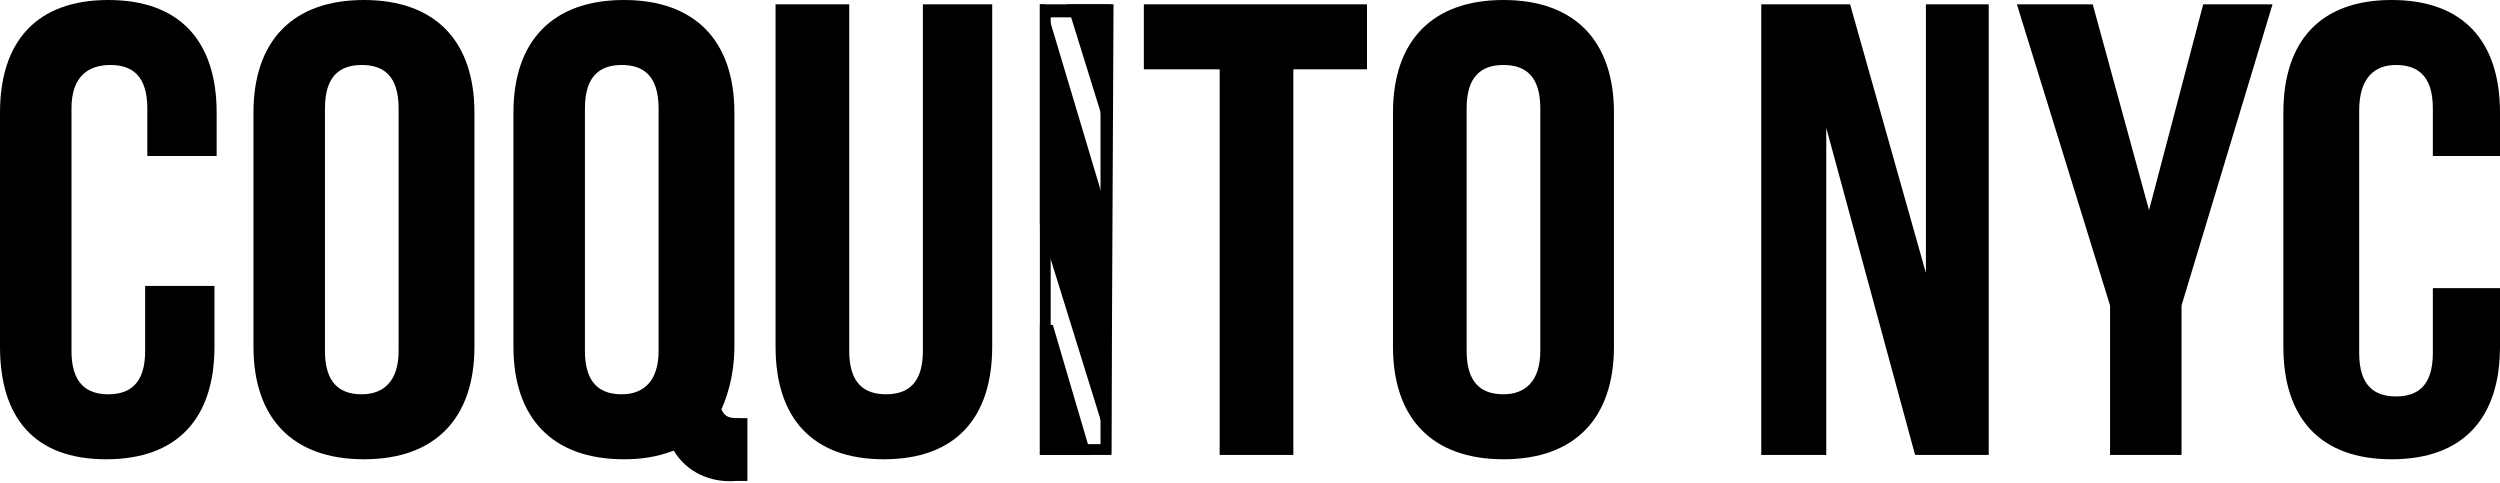 <?xml version="1.0" encoding="utf-8"?>
<!-- Generator: Adobe Illustrator 24.0.1, SVG Export Plug-In . SVG Version: 6.00 Build 0)  -->
<svg version="1.1" id="Layer_1" xmlns="http://www.w3.org/2000/svg" xmlns:xlink="http://www.w3.org/1999/xlink" x="0px" y="0px"
	 viewBox="0 0 115.4 22.3" style="enable-background:new 0 0 115.4 22.3;" xml:space="preserve">
<style type="text/css">
	.st0{clip-path:url(#SVGID_2_);}
</style>
<g id="Layer_2_1_">
	<g id="Layer_1-2">
		<path d="M50.8,20.5h-2.3V0.8h2.3V20.5z M51.4,0.2H48V21h3.3L51.4,0.2z"/>
		<g>
			<defs>
				<rect id="SVGID_1_" x="48" y="0.2" width="3.3" height="20.8"/>
			</defs>
			<clipPath id="SVGID_2_">
				<use xlink:href="#SVGID_1_"  style="overflow:visible;"/>
			</clipPath>
			<g class="st0">
				<polygon points="52.3,10 44.6,-14.8 48,-14.8 54.1,5.6 56.6,-3.9 59.8,-3.9 55.6,10 55.6,16.9 52.3,16.9 				"/>
				<polygon points="52.3,24.2 44.6,-0.6 48,-0.6 54.1,19.8 56.6,10.3 59.8,10.3 55.6,24.2 55.6,31.1 52.3,31.1 				"/>
				<polygon points="52.8,39.8 45.1,15 48.6,15 54.6,35.4 57.2,26 60.3,26 56.1,39.8 56.1,46.7 52.8,46.7 				"/>
			</g>
		</g>
		<path d="M9.9,13.2V16c0,3.3-1.7,5.2-5,5.2S0,19.3,0,16V5.2C0,1.9,1.7,0,5,0s5,1.9,5,5.2v2H6.8V5c0-1.5-0.7-2-1.7-2S3.3,3.5,3.3,5
			v11.2c0,1.5,0.7,2,1.7,2s1.7-0.5,1.7-2v-3L9.9,13.2z"/>
		<path d="M11.7,5.2c0-3.3,1.8-5.2,5.1-5.2s5.1,1.9,5.1,5.2V16c0,3.3-1.8,5.2-5.1,5.2s-5.1-1.9-5.1-5.2V5.2z M15,16.2
			c0,1.5,0.7,2,1.7,2s1.7-0.6,1.7-2V5c0-1.5-0.7-2-1.7-2S15,3.5,15,5L15,16.2z"/>
		<path d="M23.7,5.2c0-3.3,1.8-5.2,5.1-5.2s5.1,1.9,5.1,5.2V16c0,1-0.2,2-0.6,2.9c0.2,0.4,0.4,0.4,0.9,0.4h0.3v2.9H34
			c-1.2,0.1-2.3-0.4-2.9-1.4c-0.8,0.3-1.5,0.4-2.3,0.4c-3.3,0-5.1-1.9-5.1-5.2L23.7,5.2z M27,16.2c0,1.5,0.7,2,1.7,2s1.7-0.6,1.7-2
			V5c0-1.5-0.7-2-1.7-2S27,3.5,27,5L27,16.2z"/>
		<path d="M39.2,0.2v16c0,1.5,0.7,2,1.7,2s1.7-0.5,1.7-2v-16h3.2V16c0,3.3-1.7,5.2-5,5.2s-5-1.9-5-5.2V0.2H39.2z"/>
		<polygon points="52.8,0.2 63.1,0.2 63.1,3.2 59.7,3.2 59.7,21 56.3,21 56.3,3.2 52.8,3.2 		"/>
		<path d="M64.3,5.2c0-3.3,1.8-5.2,5.1-5.2s5.1,1.9,5.1,5.2V16c0,3.3-1.8,5.2-5.1,5.2s-5.1-1.9-5.1-5.2V5.2z M67.7,16.2
			c0,1.5,0.7,2,1.7,2s1.7-0.6,1.7-2V5c0-1.5-0.7-2-1.7-2s-1.7,0.5-1.7,2V16.2z"/>
		<polygon points="84.3,5.9 84.3,21 81.3,21 81.3,0.2 85.4,0.2 88.9,12.6 88.9,0.2 91.8,0.2 91.8,21 88.4,21 		"/>
		<polygon points="97.4,14.1 93.1,0.2 96.6,0.2 99.2,9.7 101.7,0.2 104.9,0.2 100.7,14.1 100.7,21 97.4,21 		"/>
		<path d="M115.4,13.2V16c0,3.3-1.7,5.2-5,5.2s-5-1.9-5-5.2V5.2c0-3.3,1.7-5.2,5-5.2s5,1.9,5,5.2v2h-3.1V5c0-1.5-0.7-2-1.7-2
			s-1.7,0.6-1.7,2.1v11.2c0,1.5,0.7,2,1.7,2s1.7-0.5,1.7-2v-3H115.4z"/>
	</g>
</g>
</svg>

